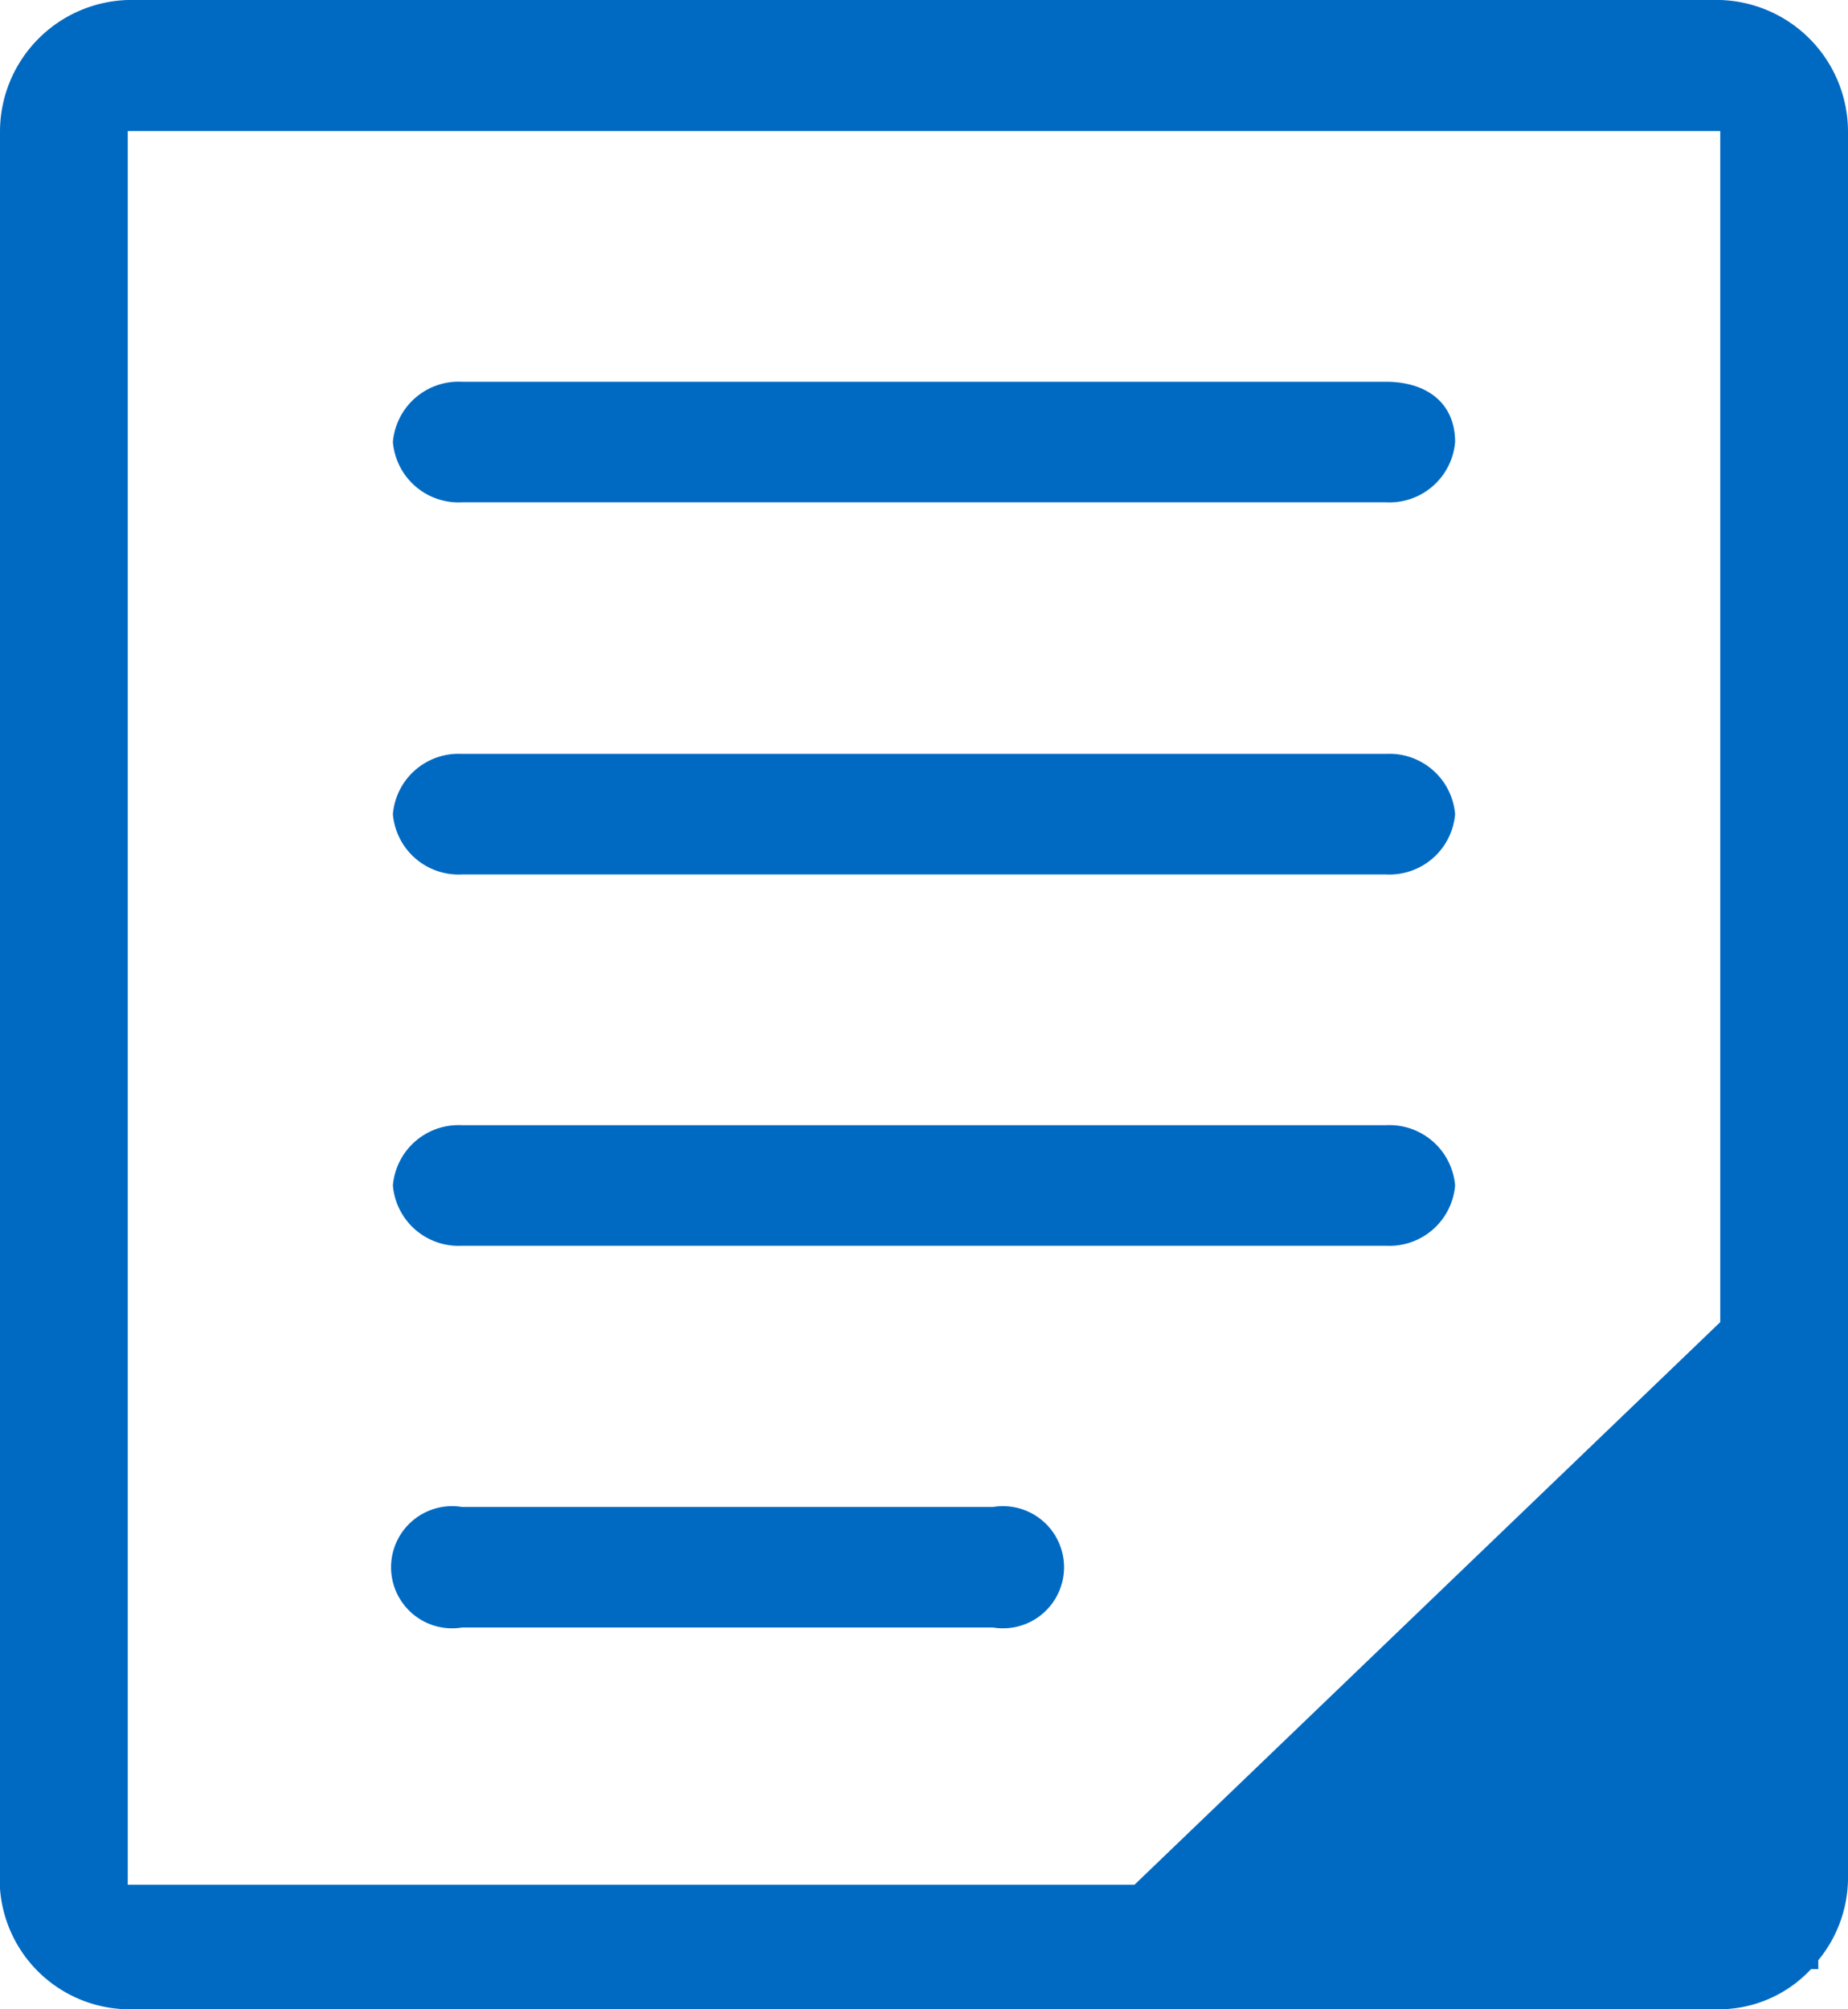 <svg xmlns="http://www.w3.org/2000/svg" viewBox="0 0 23 25"><defs><style>.cls-1{fill:#006ac3}</style></defs><g id="Layer_2" data-name="Layer 2"><g id="Basic"><g id="Navigation_Misc" data-name="Navigation/Misc"><g id="Icons"><g id="icon-article_25_" data-name="icon-article (25)"><path class="cls-1" d="M23 1.63A1.64 1.64 0 0021.41 0H1.59A1.64 1.64 0 000 1.63V23.5A1.62 1.62 0 001.59 25h19.82a1.57 1.57 0 001.13-.5h.09v-.11a1.62 1.62 0 00.37-1zm-21.41 0h19.82v14.82l-7.29 7H1.59z"/><path class="cls-1" d="M5.75 10.88h11.5a.82.82 0 00.86-.75.82.82 0 00-.86-.75H5.75a.82.82 0 00-.86.75.82.82 0 00.86.75zM5.75 6.25h11.5a.82.82 0 00.86-.75c0-.5-.37-.75-.86-.75H5.75a.82.82 0 00-.86.75.82.82 0 00.86.75zM12.36 18.75H5.75a.76.76 0 100 1.5h6.61a.76.76 0 100-1.5zM5.75 15.5h11.5a.82.82 0 00.86-.75.82.82 0 00-.86-.75H5.75a.82.82 0 00-.86.75.82.82 0 00.86.75z"/></g></g></g></g></g></svg>